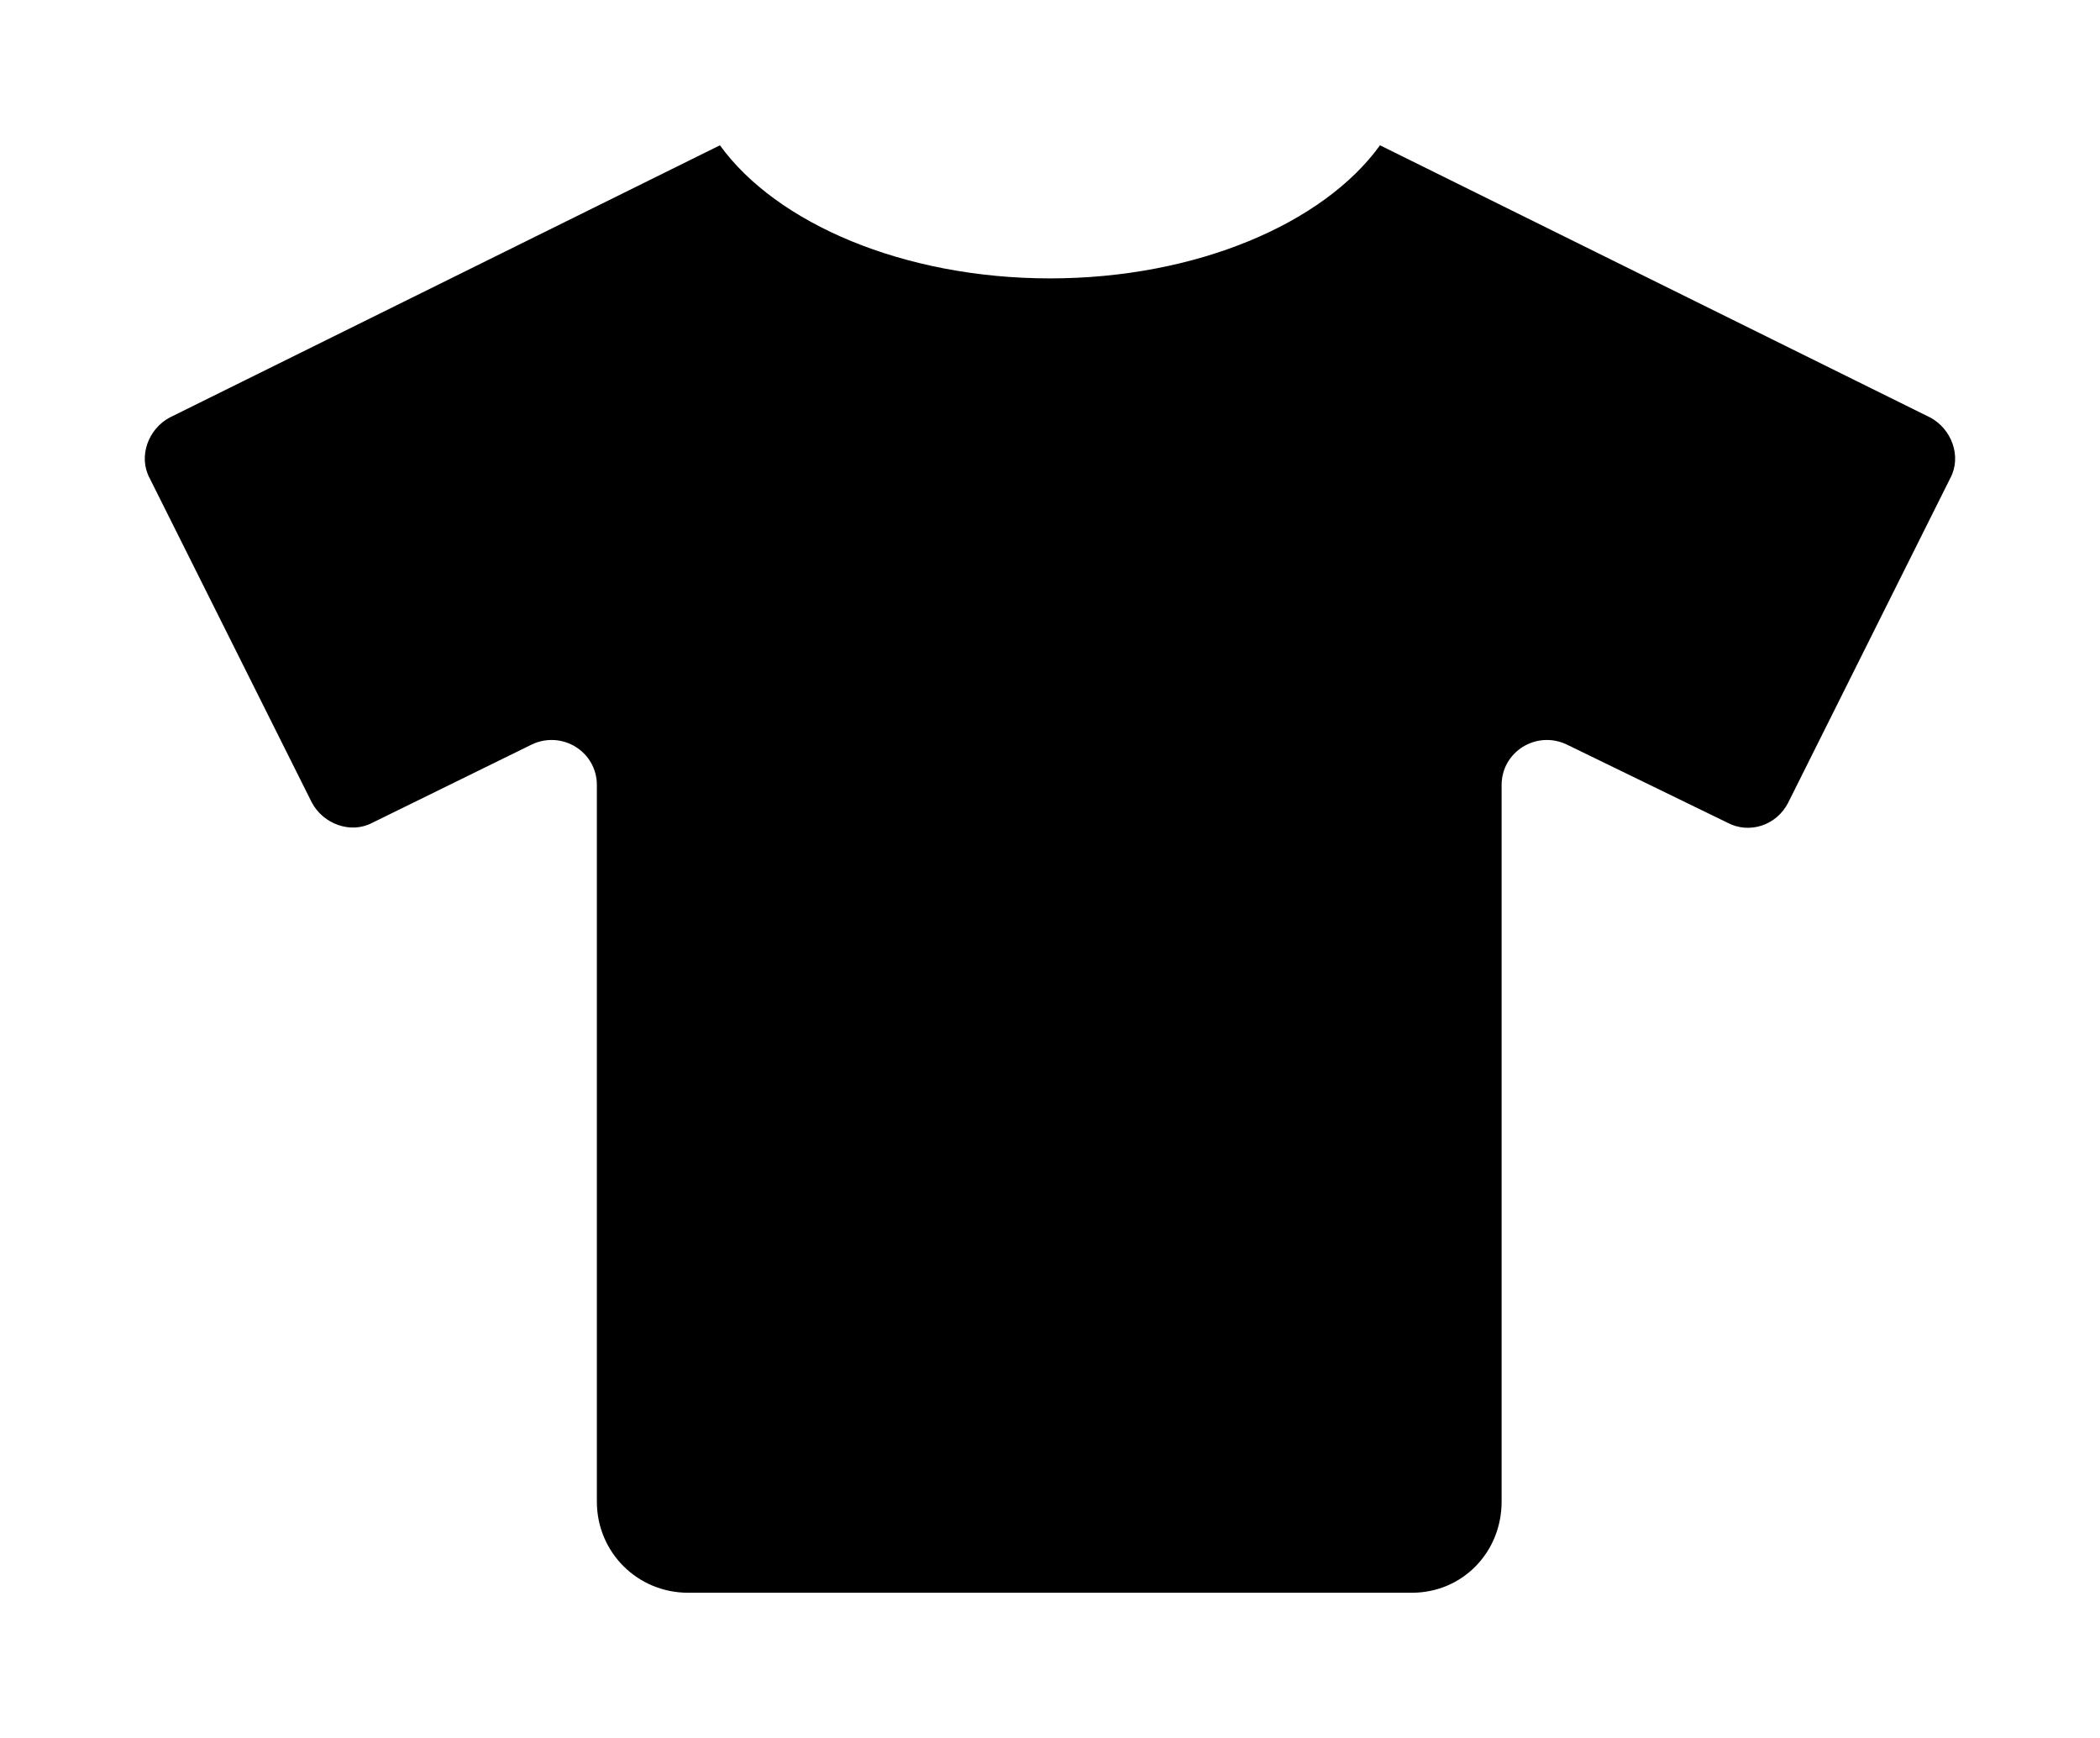 <?xml version='1.0' encoding='UTF-8'?>
<!-- This file was generated by dvisvgm 2.13.3 -->
<svg version='1.1' xmlns='http://www.w3.org/2000/svg' xmlns:xlink='http://www.w3.org/1999/xlink' viewBox='-192.6 -192.6 38.663 32'>
<title>\faTshirt</title>
<desc Packages='' CommandUnicode='U+1F455' UnicodePackages='[utf8]{inputenc}'/>
<defs>
<path id='g0-146' d='M12.284-6.844L8.498-8.717C8.11-8.179 7.233-7.801 6.227-7.801S4.344-8.179 3.955-8.717L.169-6.844C.02-6.765-.05-6.575 .03-6.426L1.146-4.194C1.225-4.045 1.415-3.975 1.564-4.055L2.66-4.593C2.869-4.692 3.108-4.543 3.108-4.314V.618C3.108 .966 3.387 1.245 3.736 1.245H8.717C9.066 1.245 9.335 .966 9.335 .618V-4.314C9.335-4.543 9.574-4.692 9.783-4.593L10.889-4.055C11.039-3.975 11.228-4.035 11.308-4.194L12.423-6.426C12.503-6.575 12.433-6.765 12.284-6.844Z'/>
</defs>
<g id='page1' transform='scale(2.675)'>
<use x='-71' y='-62.283' xlink:href='#g0-146'/>
</g>
</svg>

